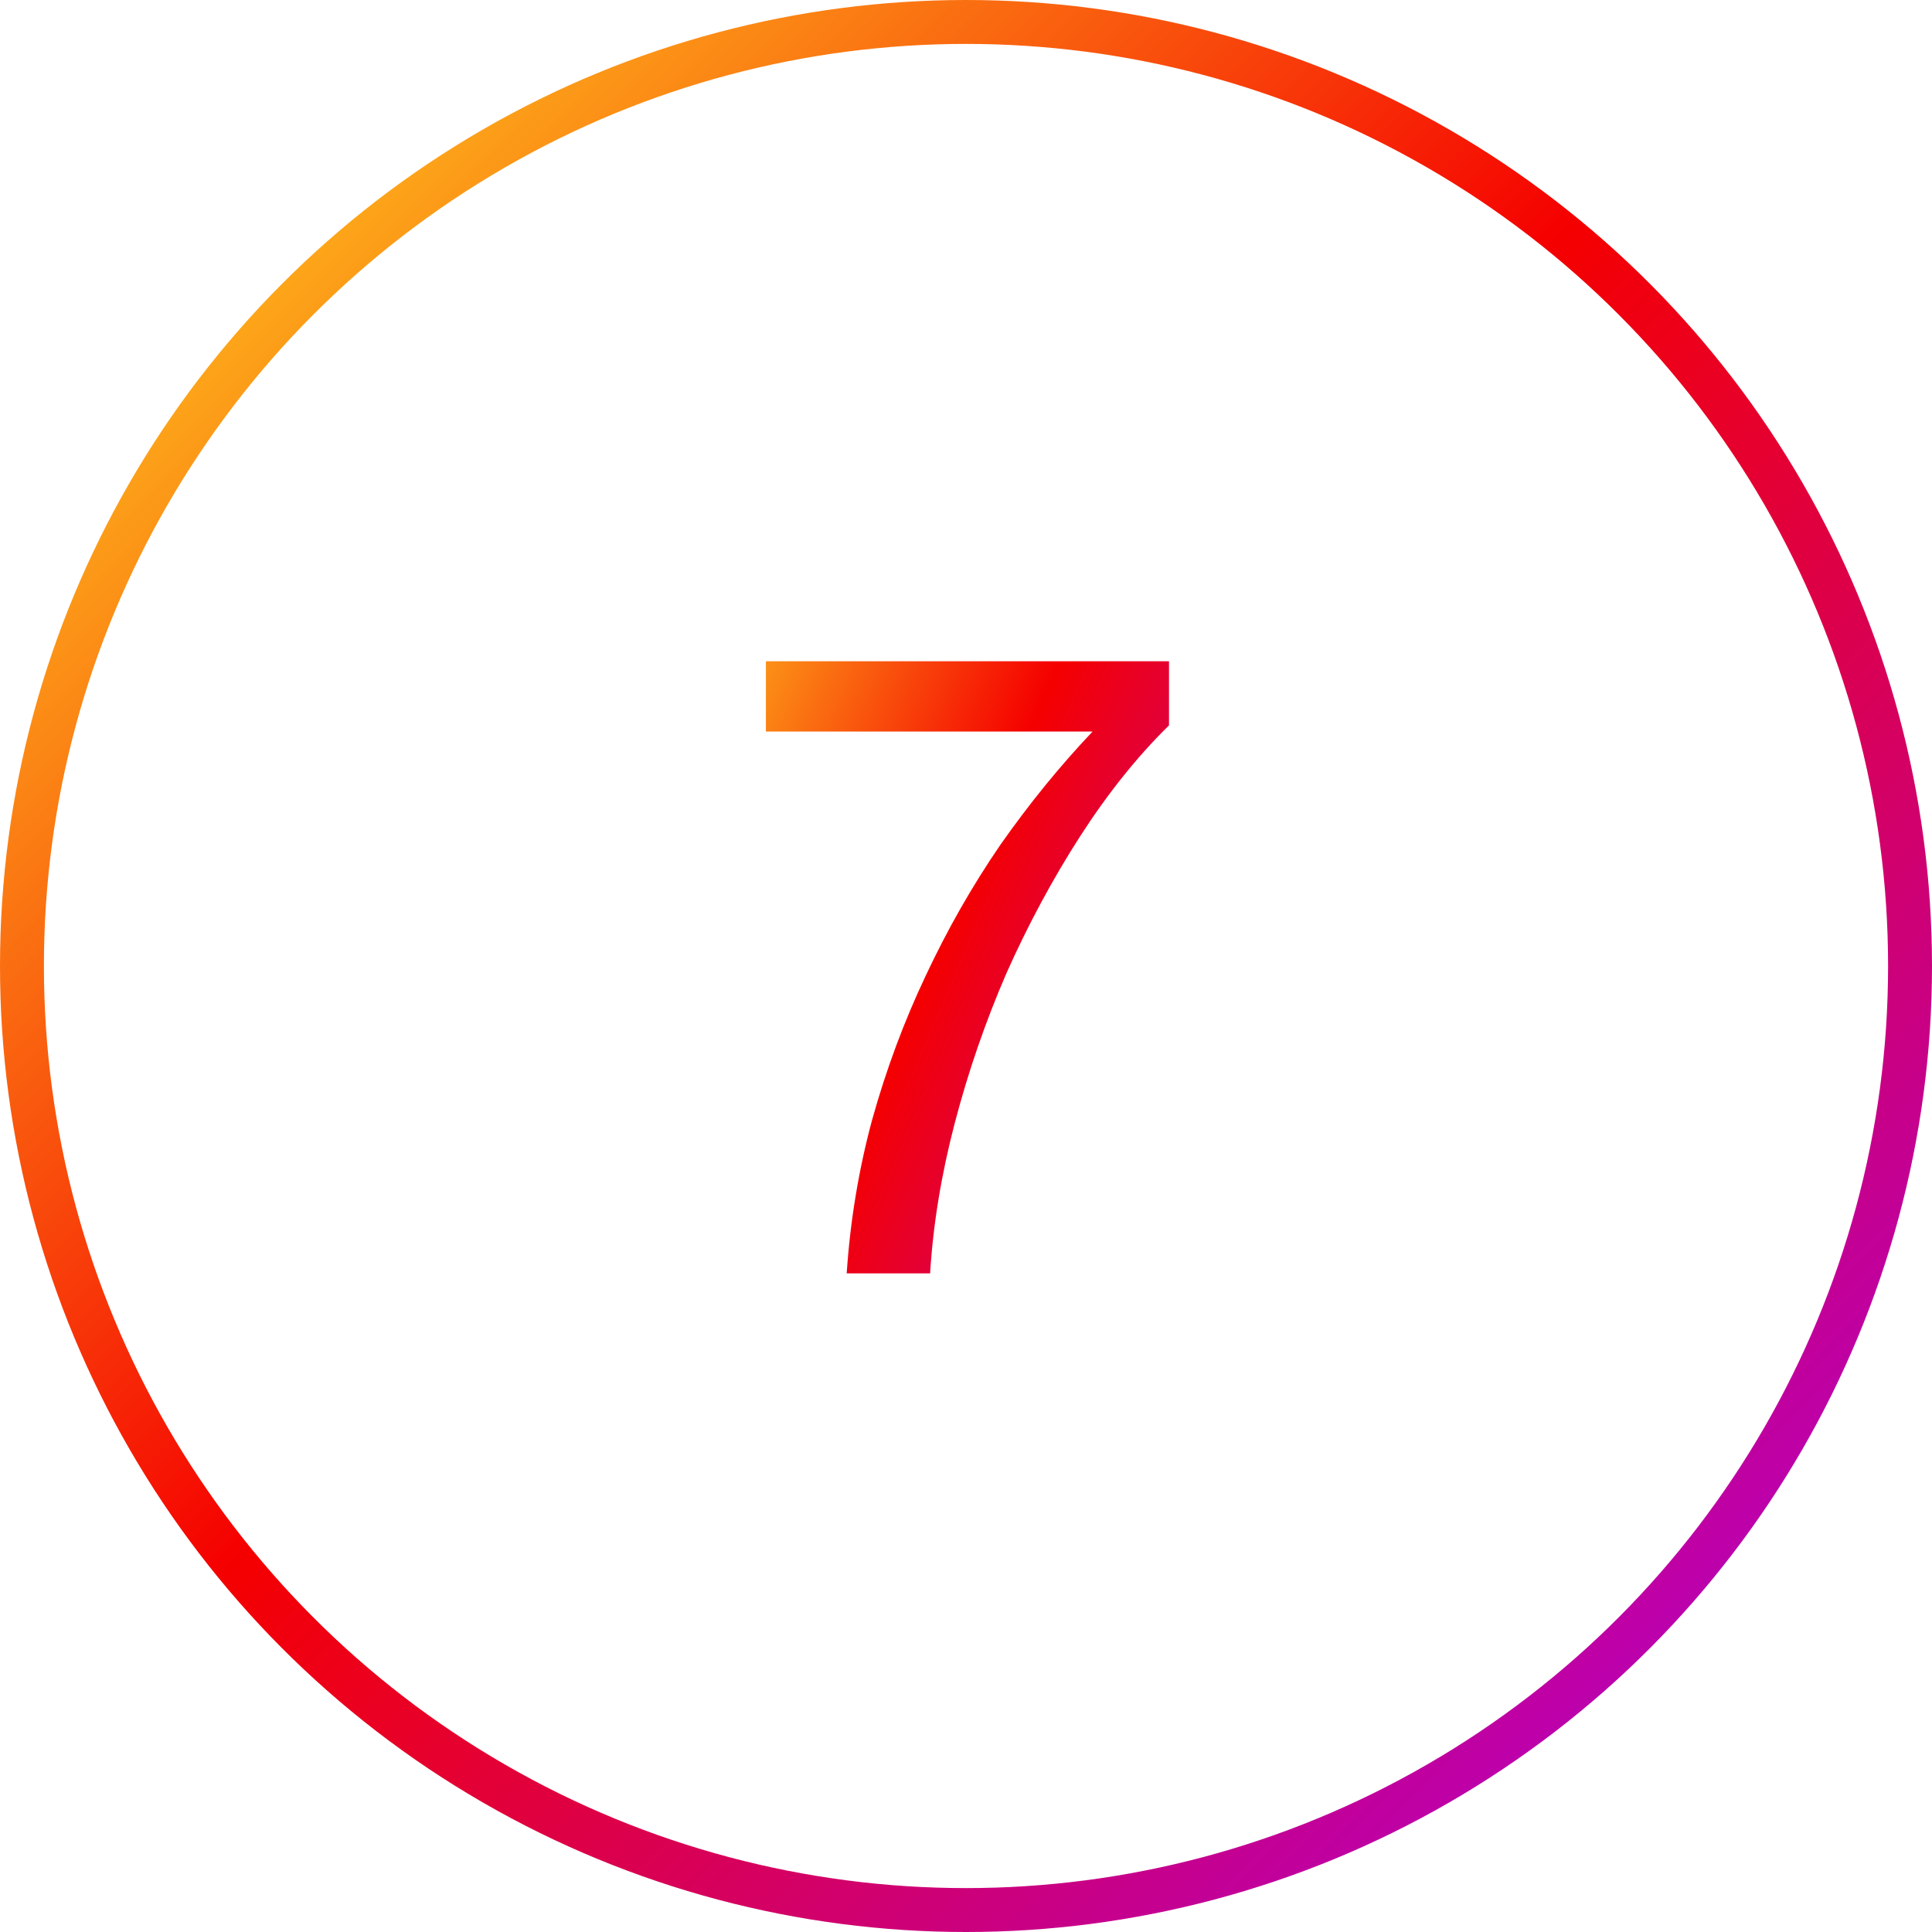 <?xml version="1.0" encoding="UTF-8"?> <svg xmlns="http://www.w3.org/2000/svg" width="44" height="44" viewBox="0 0 44 44" fill="none"> <path d="M26.623 16.52V15.06H17.443V16.66H24.883C24.137 17.447 23.437 18.307 22.783 19.24C22.143 20.173 21.577 21.167 21.083 22.22C20.59 23.26 20.183 24.353 19.863 25.5C19.557 26.633 19.363 27.8 19.283 29H21.183C21.25 27.893 21.437 26.753 21.743 25.58C22.05 24.407 22.443 23.267 22.923 22.16C23.417 21.053 23.977 20.013 24.603 19.04C25.23 18.067 25.903 17.227 26.623 16.52Z" fill="url(#paint0_linear_349_825)"></path> <circle cx="22" cy="22" r="21.5" stroke="url(#paint1_linear_349_825)"></circle> <defs> <linearGradient id="paint0_linear_349_825" x1="16.108" y1="8.255" x2="34.528" y2="16.149" gradientUnits="userSpaceOnUse"> <stop stop-color="#FFD521"></stop> <stop offset="0.05" stop-color="#FFD521"></stop> <stop offset="0.501" stop-color="#F50000"></stop> <stop offset="0.95" stop-color="#B900B4"></stop> <stop offset="0.95" stop-color="#B900B4"></stop> <stop offset="1" stop-color="#B900B4"></stop> </linearGradient> <linearGradient id="paint1_linear_349_825" x1="0.397" y1="0.4" x2="40.368" y2="40.371" gradientUnits="userSpaceOnUse"> <stop stop-color="#FFD521"></stop> <stop offset="0.05" stop-color="#FFD521"></stop> <stop offset="0.501" stop-color="#F50000"></stop> <stop offset="0.95" stop-color="#B900B4"></stop> <stop offset="0.95" stop-color="#B900B4"></stop> <stop offset="1" stop-color="#B900B4"></stop> </linearGradient> </defs> </svg> 